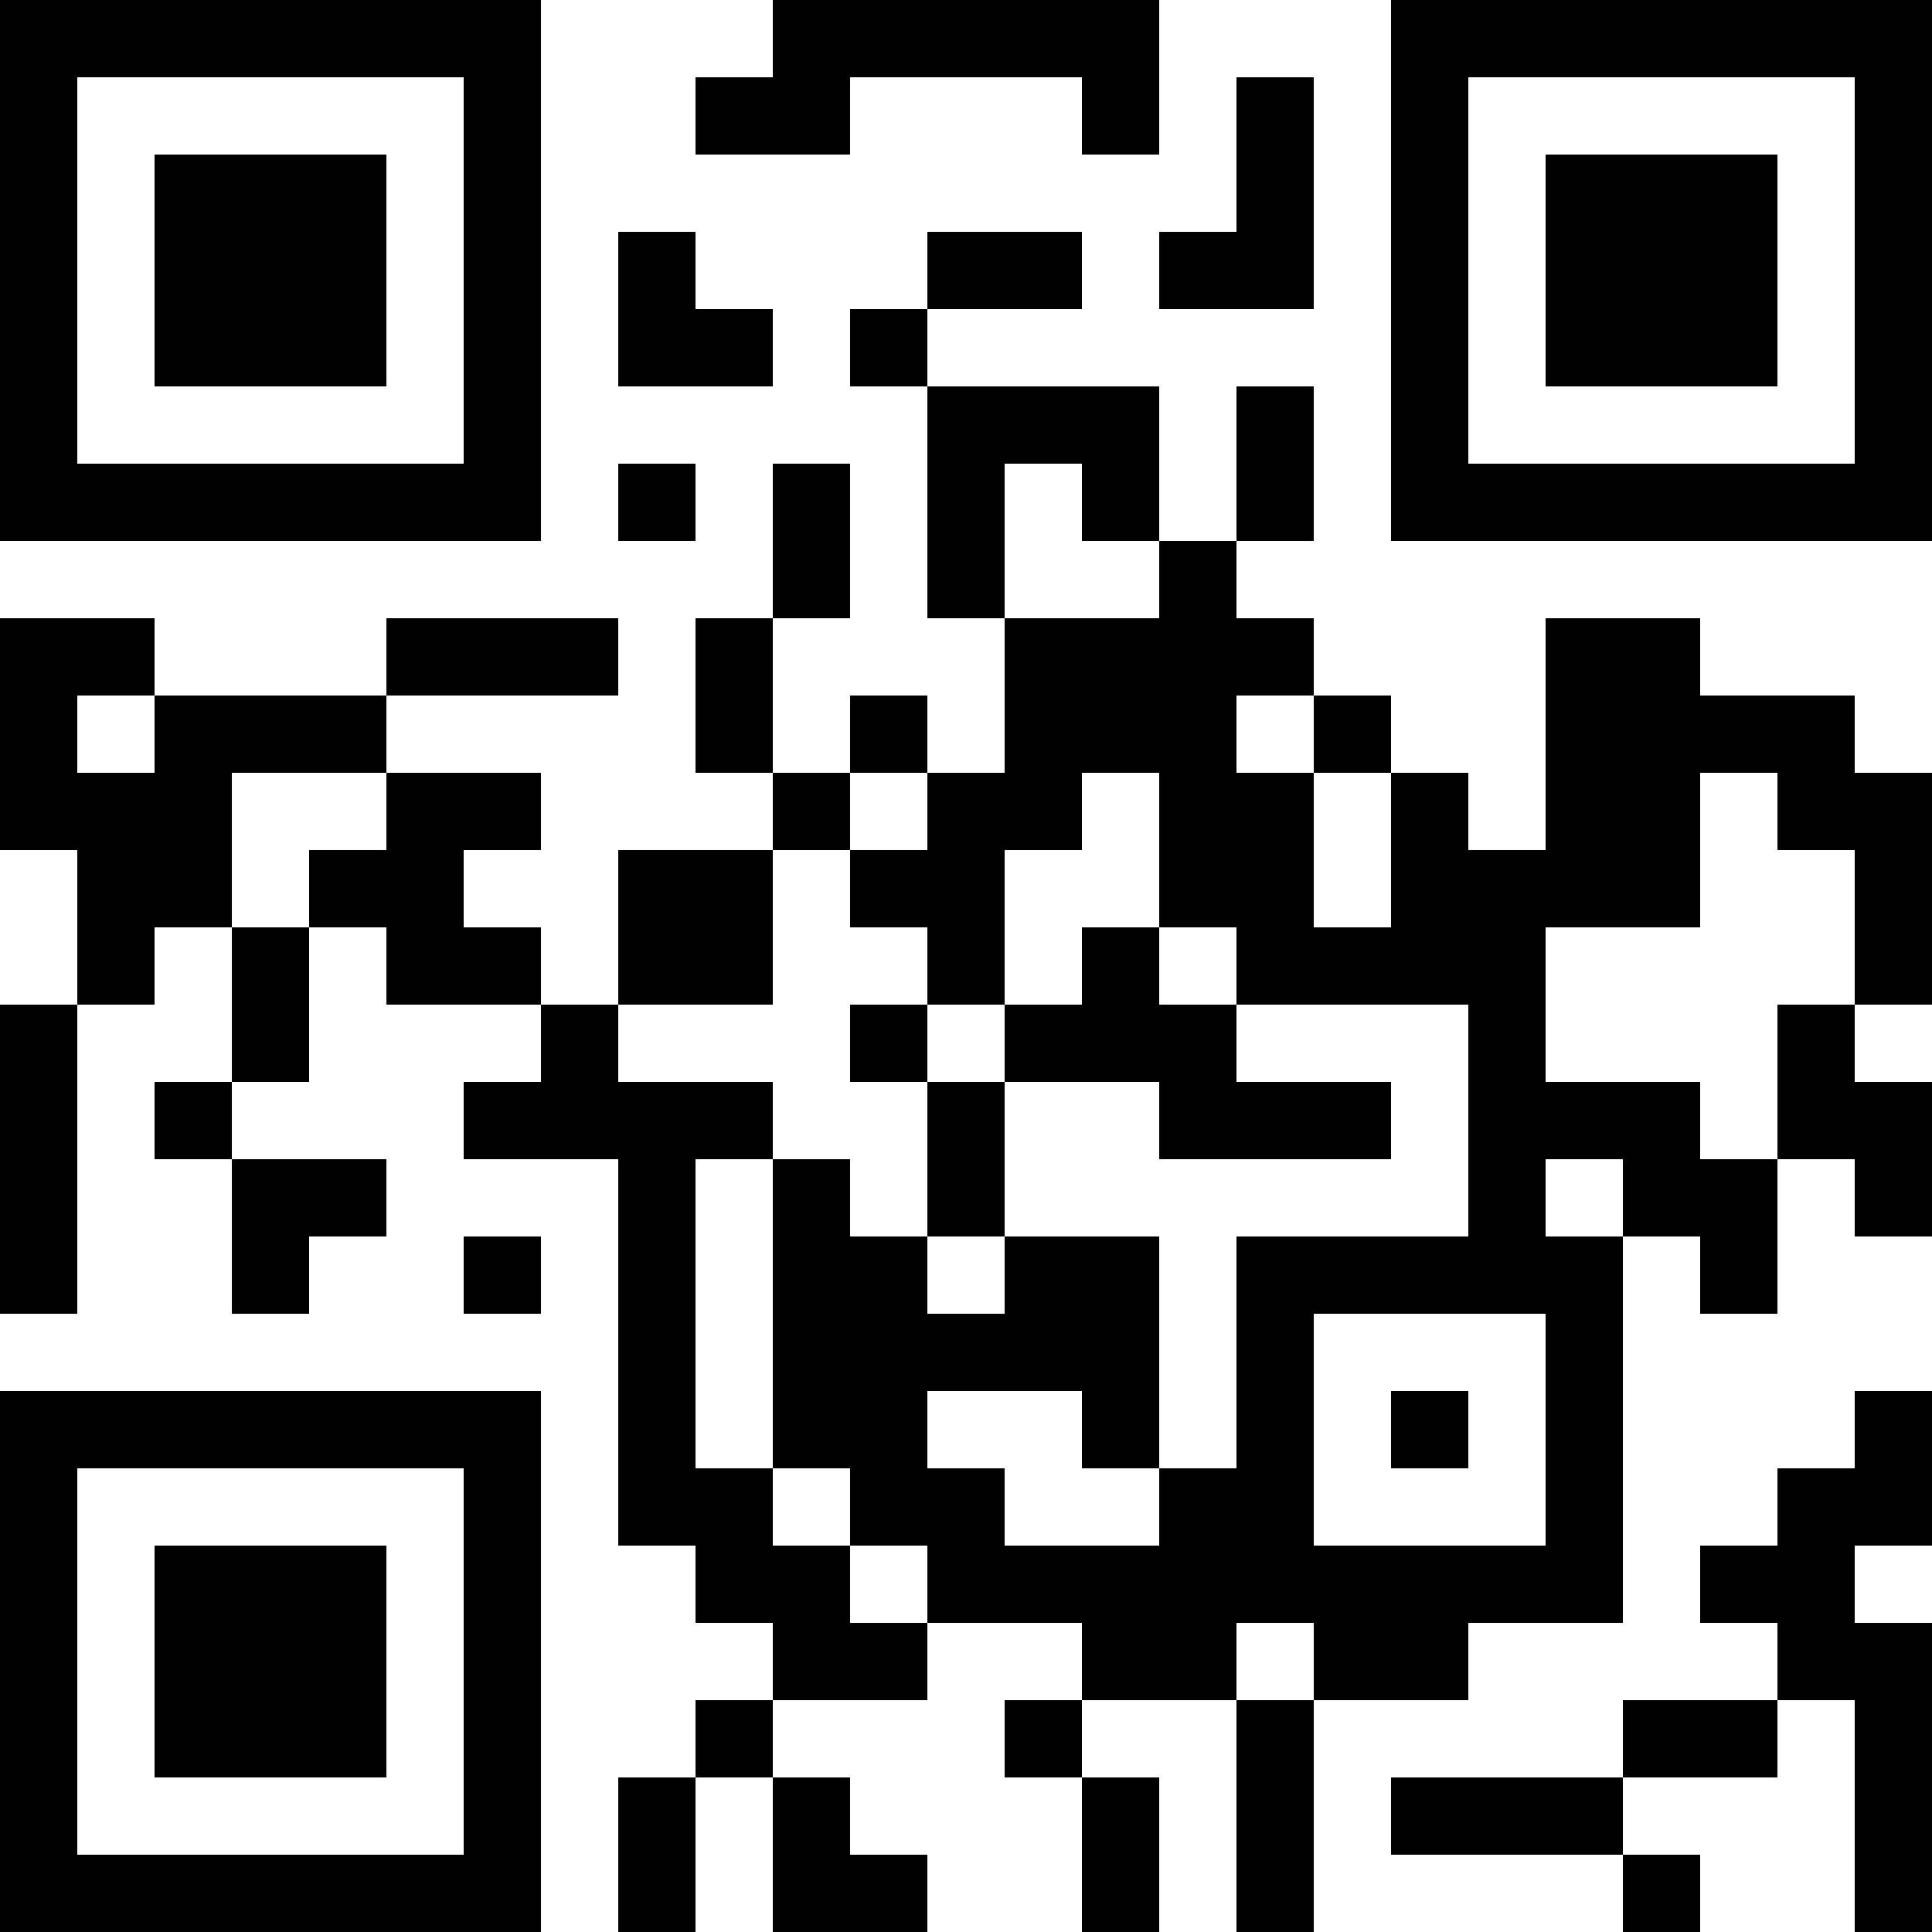<?xml version="1.0" encoding="UTF-8"?>
<svg xmlns="http://www.w3.org/2000/svg" version="1.1" width="1000" height="1000" viewBox="0 0 1000 1000"><rect x="0" y="0" width="1000" height="1000" fill="#ffffff"/><g transform="scale(40)"><g transform="translate(0,0)"><path fill-rule="evenodd" d="M10 0L10 1L9 1L9 2L11 2L11 1L14 1L14 2L15 2L15 0ZM16 1L16 3L15 3L15 4L17 4L17 1ZM8 3L8 5L10 5L10 4L9 4L9 3ZM12 3L12 4L11 4L11 5L12 5L12 8L13 8L13 10L12 10L12 9L11 9L11 10L10 10L10 8L11 8L11 6L10 6L10 8L9 8L9 10L10 10L10 11L8 11L8 13L7 13L7 12L6 12L6 11L7 11L7 10L5 10L5 9L8 9L8 8L5 8L5 9L2 9L2 8L0 8L0 11L1 11L1 13L0 13L0 17L1 17L1 13L2 13L2 12L3 12L3 14L2 14L2 15L3 15L3 17L4 17L4 16L5 16L5 15L3 15L3 14L4 14L4 12L5 12L5 13L7 13L7 14L6 14L6 15L8 15L8 20L9 20L9 21L10 21L10 22L9 22L9 23L8 23L8 25L9 25L9 23L10 23L10 25L12 25L12 24L11 24L11 23L10 23L10 22L12 22L12 21L14 21L14 22L13 22L13 23L14 23L14 25L15 25L15 23L14 23L14 22L16 22L16 25L17 25L17 22L19 22L19 21L21 21L21 16L22 16L22 17L23 17L23 15L24 15L24 16L25 16L25 14L24 14L24 13L25 13L25 10L24 10L24 9L22 9L22 8L20 8L20 11L19 11L19 10L18 10L18 9L17 9L17 8L16 8L16 7L17 7L17 5L16 5L16 7L15 7L15 5L12 5L12 4L14 4L14 3ZM8 6L8 7L9 7L9 6ZM13 6L13 8L15 8L15 7L14 7L14 6ZM1 9L1 10L2 10L2 9ZM16 9L16 10L17 10L17 12L18 12L18 10L17 10L17 9ZM3 10L3 12L4 12L4 11L5 11L5 10ZM11 10L11 11L10 11L10 13L8 13L8 14L10 14L10 15L9 15L9 19L10 19L10 20L11 20L11 21L12 21L12 20L11 20L11 19L10 19L10 15L11 15L11 16L12 16L12 17L13 17L13 16L15 16L15 19L14 19L14 18L12 18L12 19L13 19L13 20L15 20L15 19L16 19L16 16L19 16L19 13L16 13L16 12L15 12L15 10L14 10L14 11L13 11L13 13L12 13L12 12L11 12L11 11L12 11L12 10ZM22 10L22 12L20 12L20 14L22 14L22 15L23 15L23 13L24 13L24 11L23 11L23 10ZM14 12L14 13L13 13L13 14L12 14L12 13L11 13L11 14L12 14L12 16L13 16L13 14L15 14L15 15L18 15L18 14L16 14L16 13L15 13L15 12ZM20 15L20 16L21 16L21 15ZM6 16L6 17L7 17L7 16ZM17 17L17 20L20 20L20 17ZM18 18L18 19L19 19L19 18ZM24 18L24 19L23 19L23 20L22 20L22 21L23 21L23 22L21 22L21 23L18 23L18 24L21 24L21 25L22 25L22 24L21 24L21 23L23 23L23 22L24 22L24 25L25 25L25 21L24 21L24 20L25 20L25 18ZM16 21L16 22L17 22L17 21ZM0 0L0 7L7 7L7 0ZM1 1L1 6L6 6L6 1ZM2 2L2 5L5 5L5 2ZM18 0L18 7L25 7L25 0ZM19 1L19 6L24 6L24 1ZM20 2L20 5L23 5L23 2ZM0 18L0 25L7 25L7 18ZM1 19L1 24L6 24L6 19ZM2 20L2 23L5 23L5 20Z" fill="#000000"/></g></g></svg>
